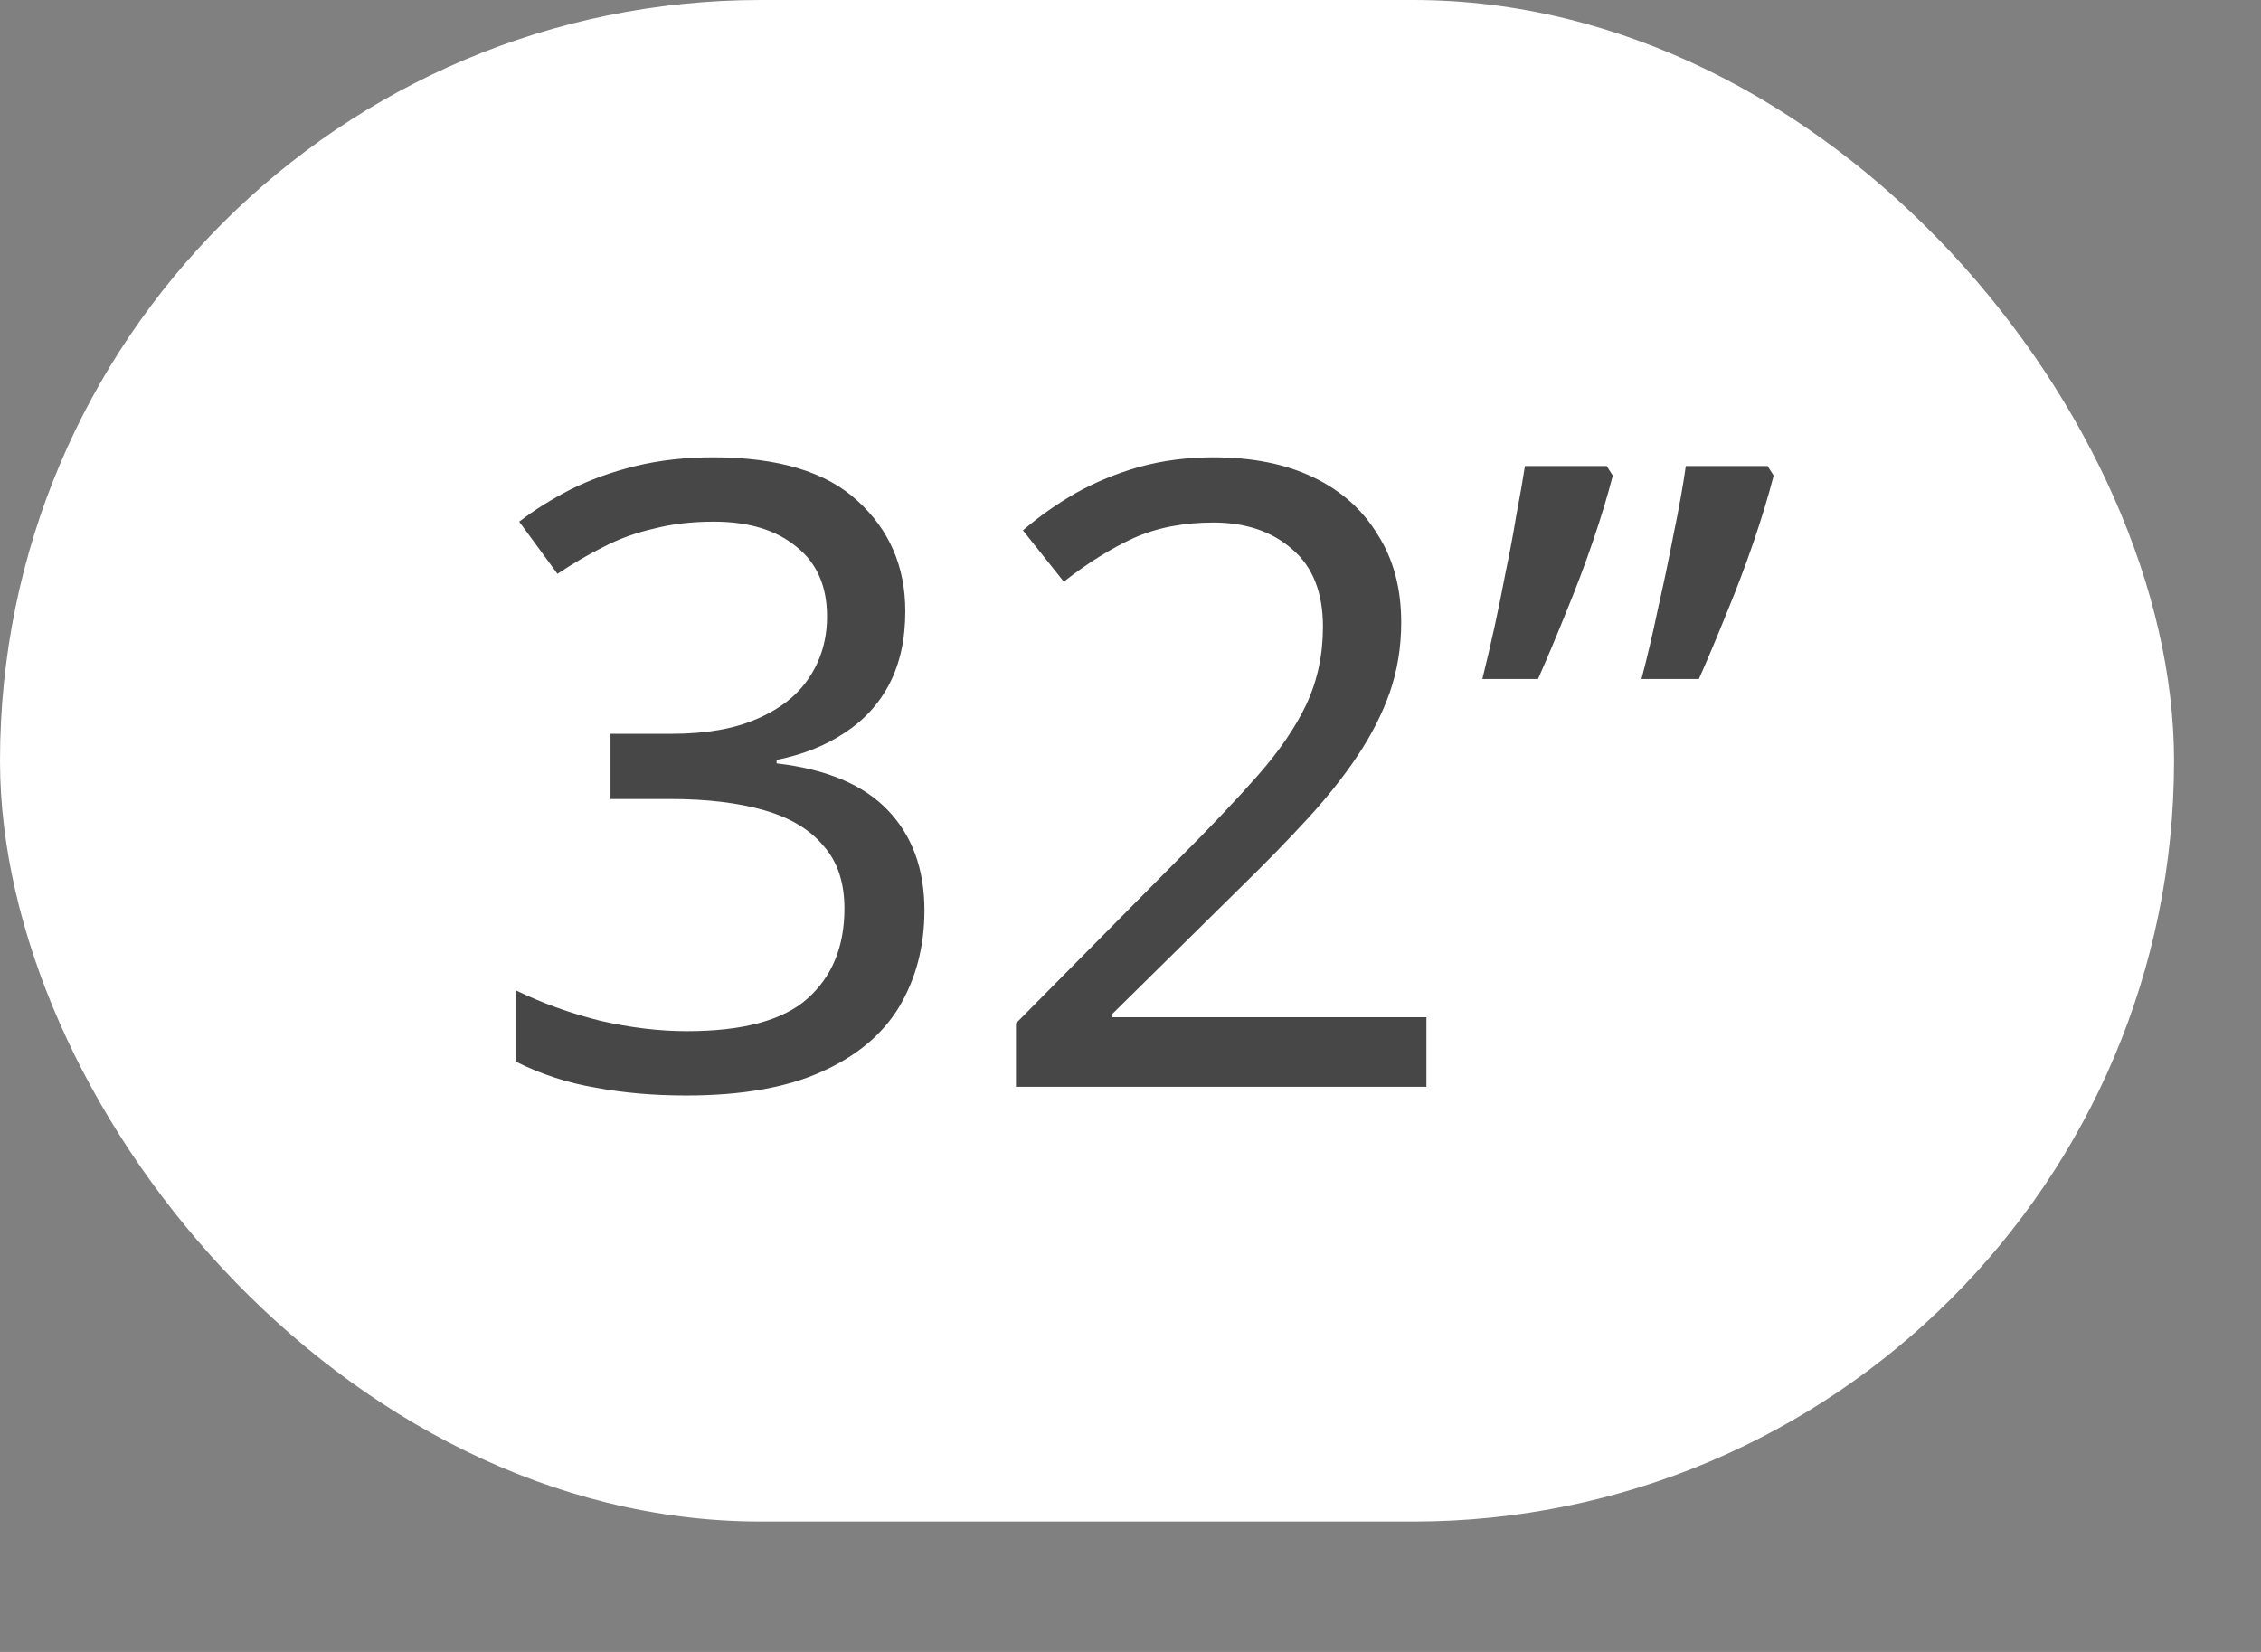 <svg width="52" height="38" viewBox="0 0 52 38" fill="none" xmlns="http://www.w3.org/2000/svg">
<rect x="0" y="0" width="52" height="38" fill="#808080" stroke="none"/>
<rect width="50" height="35" rx="17.5" fill="white"/>
<path d="M20.821 14.06C20.821 14.7 20.701 15.253 20.461 15.72C20.221 16.187 19.874 16.567 19.421 16.86C18.981 17.153 18.461 17.36 17.861 17.48V17.56C19.008 17.693 19.861 18.053 20.421 18.64C20.981 19.227 21.261 19.993 21.261 20.94C21.261 21.767 21.068 22.507 20.681 23.16C20.294 23.8 19.694 24.3 18.881 24.66C18.081 25.02 17.048 25.2 15.781 25.2C15.034 25.2 14.341 25.14 13.701 25.02C13.061 24.913 12.448 24.713 11.861 24.42V22.78C12.461 23.073 13.108 23.307 13.801 23.48C14.494 23.64 15.161 23.72 15.801 23.72C17.081 23.72 18.001 23.473 18.561 22.98C19.134 22.473 19.421 21.78 19.421 20.9C19.421 20.3 19.261 19.82 18.941 19.46C18.634 19.087 18.181 18.813 17.581 18.64C16.981 18.467 16.261 18.38 15.421 18.38H14.041V16.88H15.441C16.228 16.88 16.881 16.767 17.401 16.54C17.934 16.313 18.334 16 18.601 15.6C18.881 15.187 19.021 14.713 19.021 14.18C19.021 13.487 18.788 12.953 18.321 12.58C17.854 12.193 17.221 12 16.421 12C15.914 12 15.454 12.053 15.041 12.16C14.628 12.253 14.241 12.393 13.881 12.58C13.534 12.753 13.181 12.96 12.821 13.2L11.941 12C12.288 11.733 12.681 11.487 13.121 11.26C13.574 11.033 14.074 10.853 14.621 10.72C15.168 10.587 15.761 10.52 16.401 10.52C17.894 10.52 19.001 10.853 19.721 11.52C20.454 12.187 20.821 13.033 20.821 14.06ZM32.806 25H23.366V23.54L27.106 19.76C27.826 19.04 28.433 18.4 28.926 17.84C29.42 17.28 29.793 16.733 30.046 16.2C30.3 15.653 30.426 15.06 30.426 14.42C30.426 13.633 30.193 13.04 29.726 12.64C29.26 12.227 28.653 12.02 27.906 12.02C27.213 12.02 26.6 12.14 26.066 12.38C25.546 12.62 25.013 12.953 24.466 13.38L23.526 12.2C23.9 11.88 24.306 11.593 24.746 11.34C25.2 11.087 25.686 10.887 26.206 10.74C26.74 10.593 27.306 10.52 27.906 10.52C28.8 10.52 29.566 10.673 30.206 10.98C30.846 11.287 31.34 11.727 31.686 12.3C32.046 12.86 32.226 13.533 32.226 14.32C32.226 14.88 32.14 15.413 31.966 15.92C31.793 16.413 31.546 16.9 31.226 17.38C30.906 17.86 30.52 18.347 30.066 18.84C29.613 19.333 29.113 19.847 28.566 20.38L25.586 23.32V23.4H32.806V25ZM40.792 10.94C40.672 11.407 40.518 11.913 40.332 12.46C40.145 13.007 39.938 13.553 39.712 14.1C39.498 14.633 39.285 15.14 39.072 15.62H37.752C37.885 15.113 38.012 14.573 38.132 14C38.265 13.413 38.385 12.84 38.492 12.28C38.612 11.707 38.705 11.187 38.772 10.72H40.652L40.792 10.94ZM37.092 10.94C36.972 11.407 36.818 11.913 36.632 12.46C36.445 13.007 36.238 13.553 36.012 14.1C35.798 14.633 35.585 15.14 35.372 15.62H34.092C34.185 15.247 34.278 14.847 34.372 14.42C34.465 13.993 34.552 13.567 34.632 13.14C34.725 12.7 34.805 12.273 34.872 11.86C34.952 11.447 35.018 11.067 35.072 10.72H36.952L37.092 10.94Z" fill="#474747"/>
</svg>
